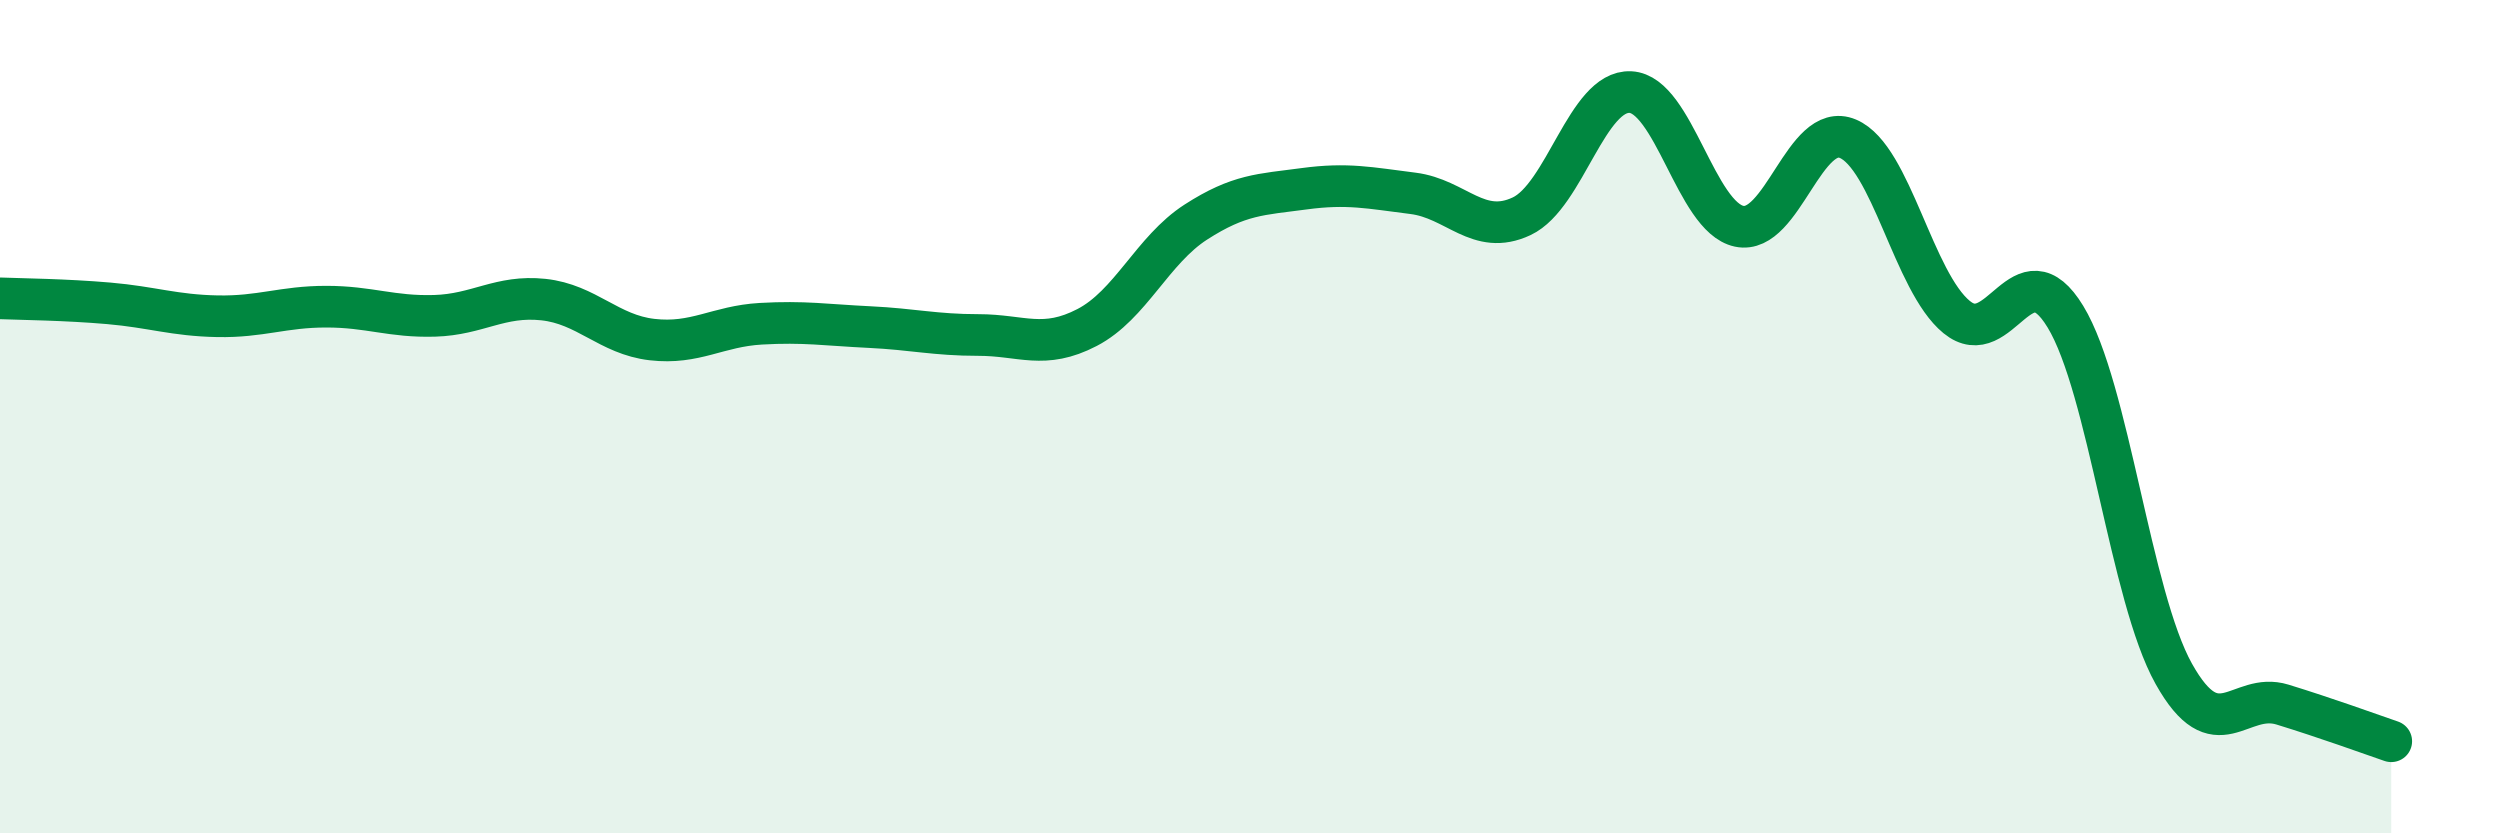 
    <svg width="60" height="20" viewBox="0 0 60 20" xmlns="http://www.w3.org/2000/svg">
      <path
        d="M 0,7.16 C 0.52,7.18 1.57,7.19 2.61,7.28 C 3.65,7.37 4.18,7.57 5.22,7.59 C 6.26,7.61 6.79,7.36 7.83,7.36 C 8.87,7.36 9.39,7.61 10.43,7.58 C 11.47,7.55 12,7.08 13.04,7.19 C 14.08,7.3 14.61,8.03 15.65,8.15 C 16.69,8.27 17.22,7.83 18.26,7.77 C 19.3,7.71 19.83,7.8 20.87,7.85 C 21.91,7.9 22.44,8.04 23.48,8.04 C 24.52,8.04 25.05,8.4 26.09,7.86 C 27.13,7.32 27.66,6 28.7,5.33 C 29.74,4.66 30.26,4.67 31.3,4.53 C 32.34,4.39 32.87,4.51 33.91,4.64 C 34.95,4.77 35.48,5.68 36.52,5.19 C 37.56,4.7 38.09,2.16 39.13,2.21 C 40.17,2.26 40.7,5.21 41.74,5.43 C 42.78,5.65 43.31,2.89 44.35,3.33 C 45.39,3.77 45.92,6.76 46.96,7.61 C 48,8.46 48.53,5.89 49.57,7.6 C 50.61,9.31 51.13,14.31 52.17,16.17 C 53.21,18.03 53.74,16.59 54.78,16.91 C 55.82,17.23 56.87,17.61 57.39,17.79L57.39 20L0 20Z"
        fill="#008740"
        opacity="0.1"
        stroke-linecap="round"
        stroke-linejoin="round"
      />
      <path
        d="M 0,7.16 C 0.52,7.18 1.57,7.19 2.61,7.28 C 3.65,7.37 4.18,7.57 5.22,7.59 C 6.26,7.61 6.79,7.36 7.83,7.36 C 8.87,7.36 9.39,7.61 10.43,7.58 C 11.47,7.55 12,7.08 13.04,7.19 C 14.08,7.3 14.61,8.03 15.65,8.15 C 16.69,8.27 17.22,7.83 18.26,7.77 C 19.3,7.71 19.83,7.8 20.87,7.85 C 21.91,7.9 22.44,8.04 23.48,8.04 C 24.52,8.04 25.05,8.4 26.09,7.86 C 27.13,7.32 27.66,6 28.7,5.33 C 29.74,4.66 30.26,4.67 31.3,4.53 C 32.34,4.39 32.87,4.51 33.91,4.64 C 34.95,4.77 35.48,5.68 36.52,5.19 C 37.56,4.7 38.09,2.16 39.13,2.21 C 40.17,2.26 40.7,5.21 41.74,5.43 C 42.78,5.65 43.31,2.89 44.35,3.33 C 45.39,3.77 45.92,6.76 46.96,7.61 C 48,8.46 48.53,5.89 49.57,7.6 C 50.61,9.31 51.13,14.31 52.17,16.17 C 53.21,18.03 53.74,16.59 54.78,16.91 C 55.82,17.23 56.87,17.61 57.39,17.79"
        stroke="#008740"
        stroke-width="1"
        fill="none"
        stroke-linecap="round"
        stroke-linejoin="round"
      />
    </svg>
  